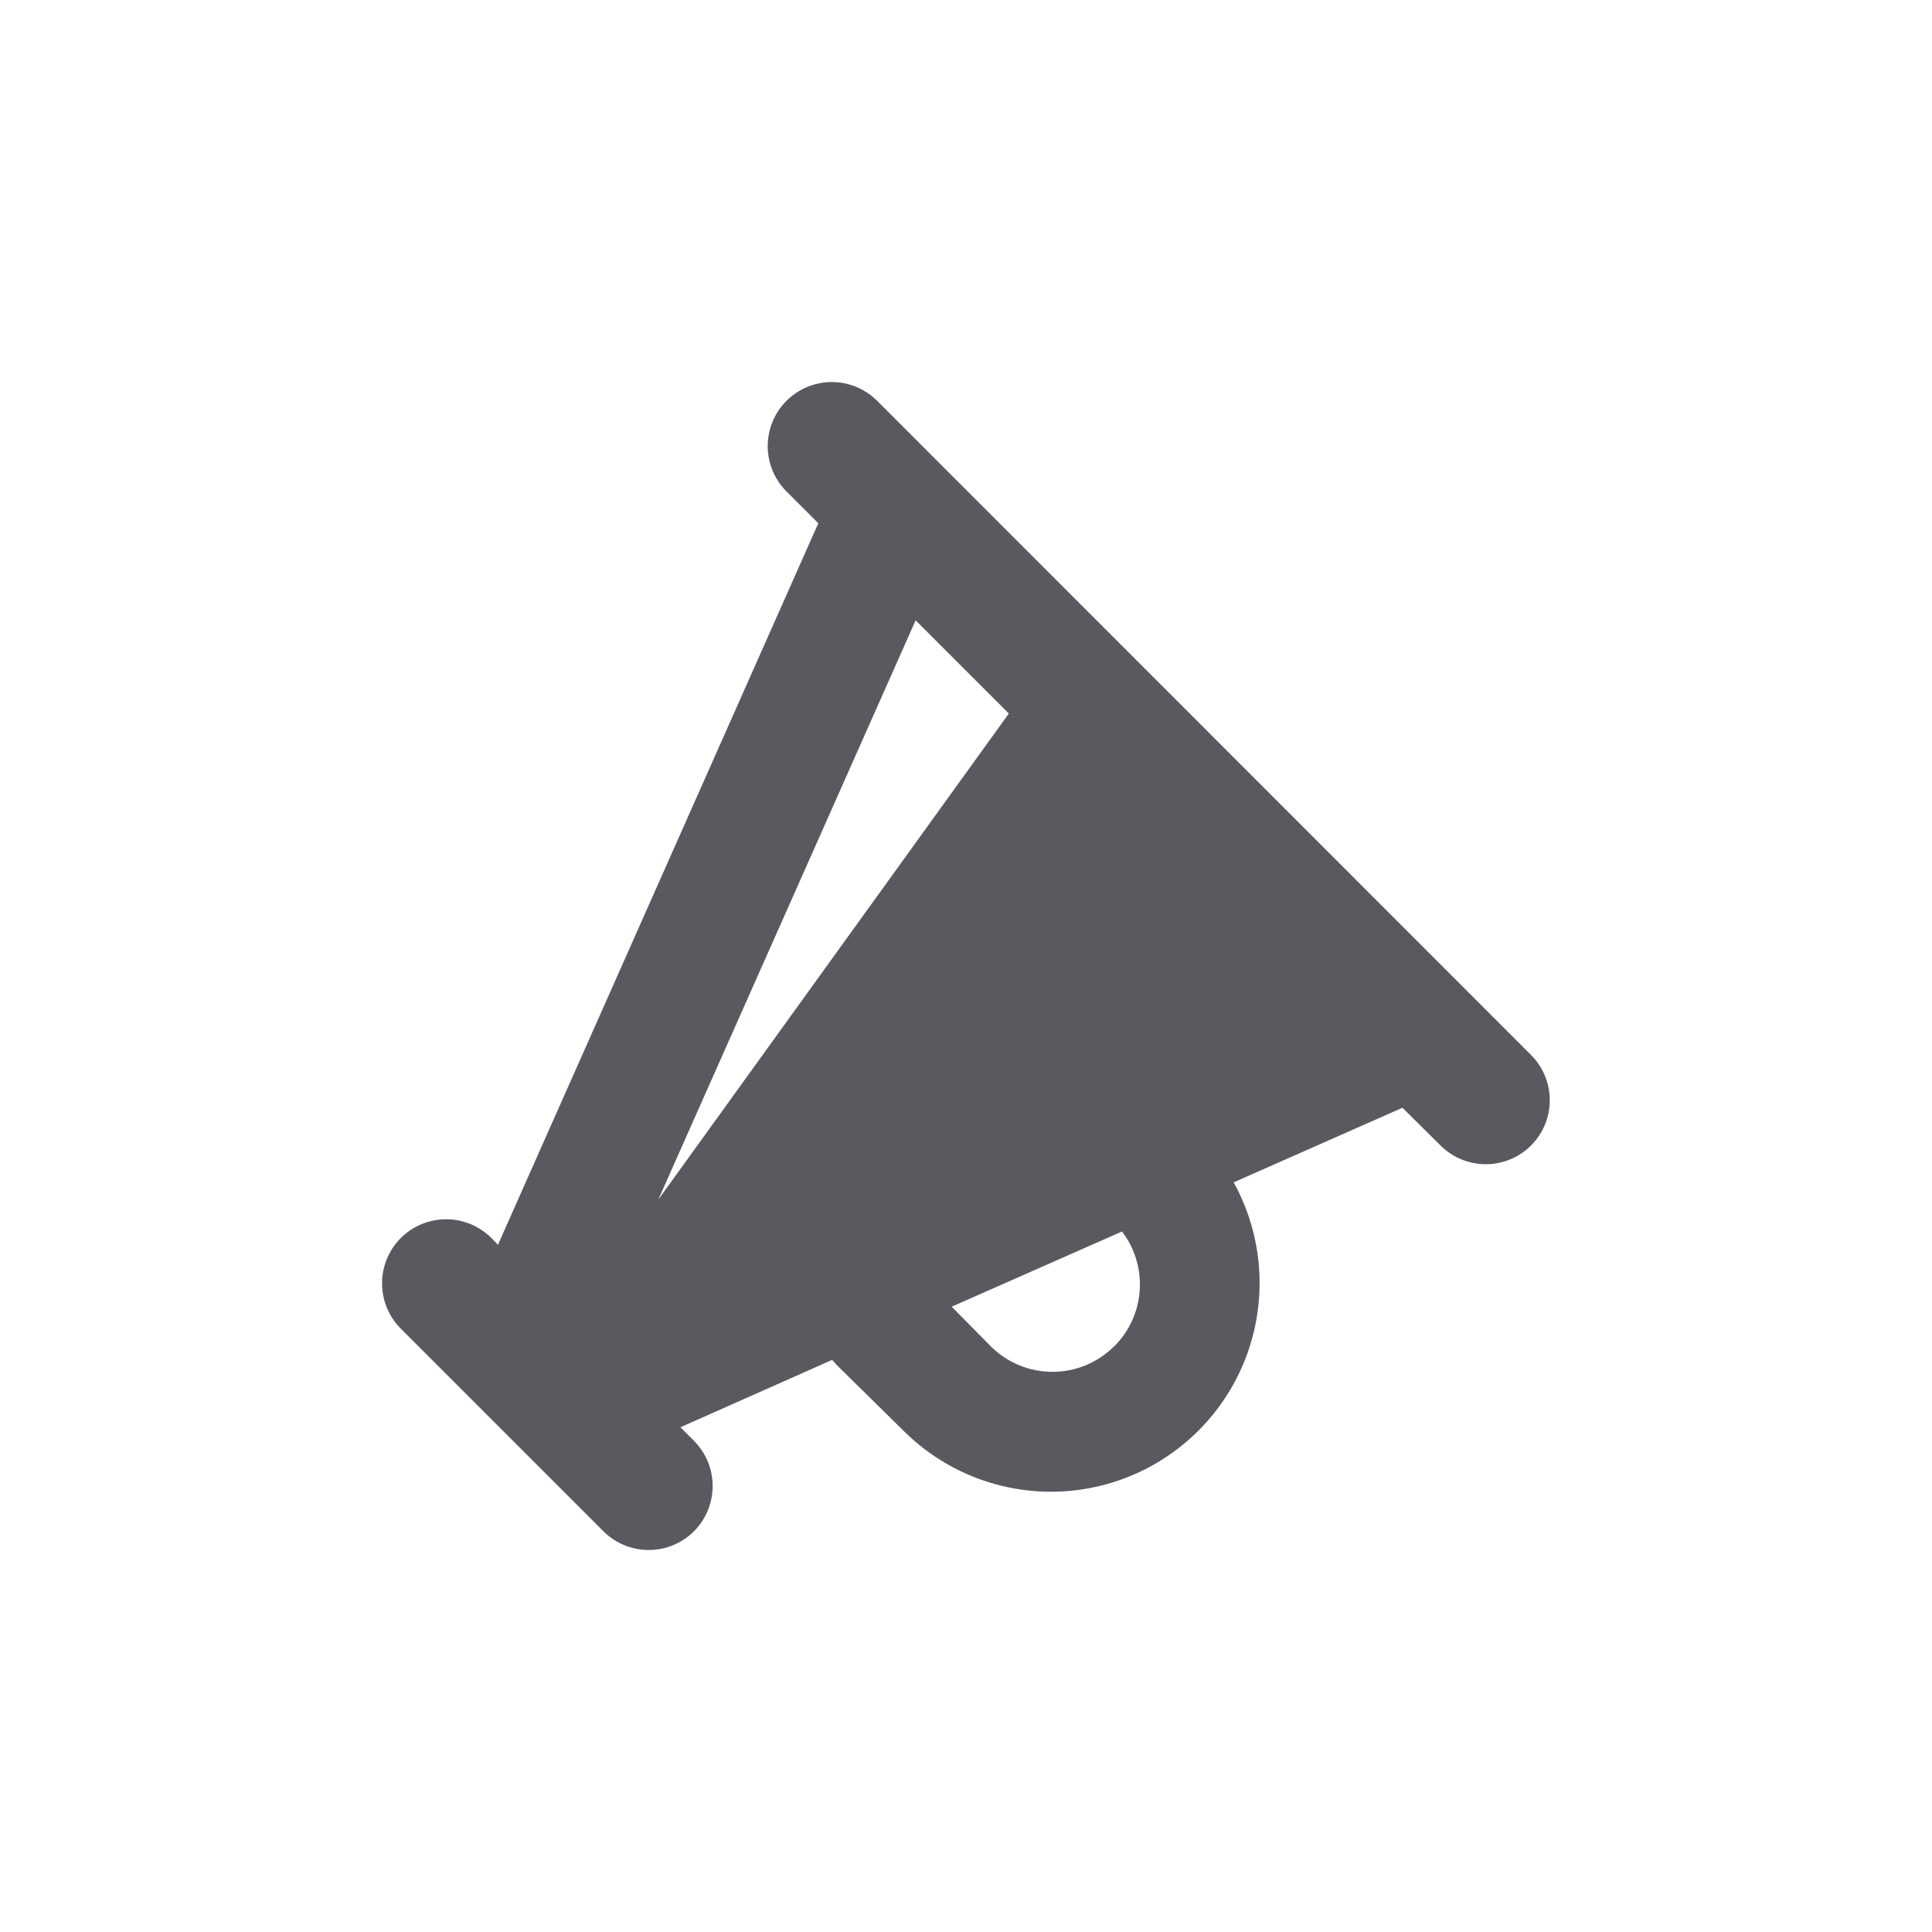 <?xml version="1.0" encoding="UTF-8"?>
<svg width="752pt" height="752pt" version="1.1" viewBox="0 0 752 752" xmlns="http://www.w3.org/2000/svg">
 <path d="m270.11 596.03c4.66-4.68 7.277-11.012 7.277-17.617 0-6.606-2.617-12.941-7.277-17.617l-5.258-5.258 59.055-26.234c0.617 0.664 1.184 1.375 1.801 2.035l26.617 26.188c18.742 18.301 45.16 26.434 70.949 21.852 25.789-4.586 47.785-21.328 59.074-44.965 11.289-23.637 10.484-51.266-2.16-74.207l65.688-29.031 14.824 14.684c6.293 6.293 15.465 8.75 24.062 6.449 8.602-2.305 15.316-9.02 17.617-17.617 2.305-8.598-0.152-17.773-6.445-24.066l-254.55-254.64c-6.312-6.293-15.5-8.742-24.105-6.426-8.609 2.32-15.324 9.051-17.617 17.664-2.297 8.613 0.176 17.797 6.488 24.09l12.359 12.359-124.69 280.84-2.512-2.606c-6.293-6.312-15.477-8.785-24.09-6.488-8.613 2.293-15.344 9.008-17.664 17.617-2.316 8.605 0.133 17.793 6.426 24.105l78.898 78.898c4.676 4.66 11.012 7.277 17.617 7.277 6.606 0 12.938-2.617 17.617-7.277zm163.53-71.984c-6.367 6.352-14.992 9.922-23.988 9.922-8.992 0-17.621-3.57-23.984-9.922l-15.25-15.438 66.301-29.266v-0.004c5.016 6.559 7.469 14.723 6.902 22.957-0.566 8.238-4.113 15.988-9.98 21.797zm-77.242-282.59 36.277 36.277-136.44 189.2z" fill="#585a5f"/>
</svg>
